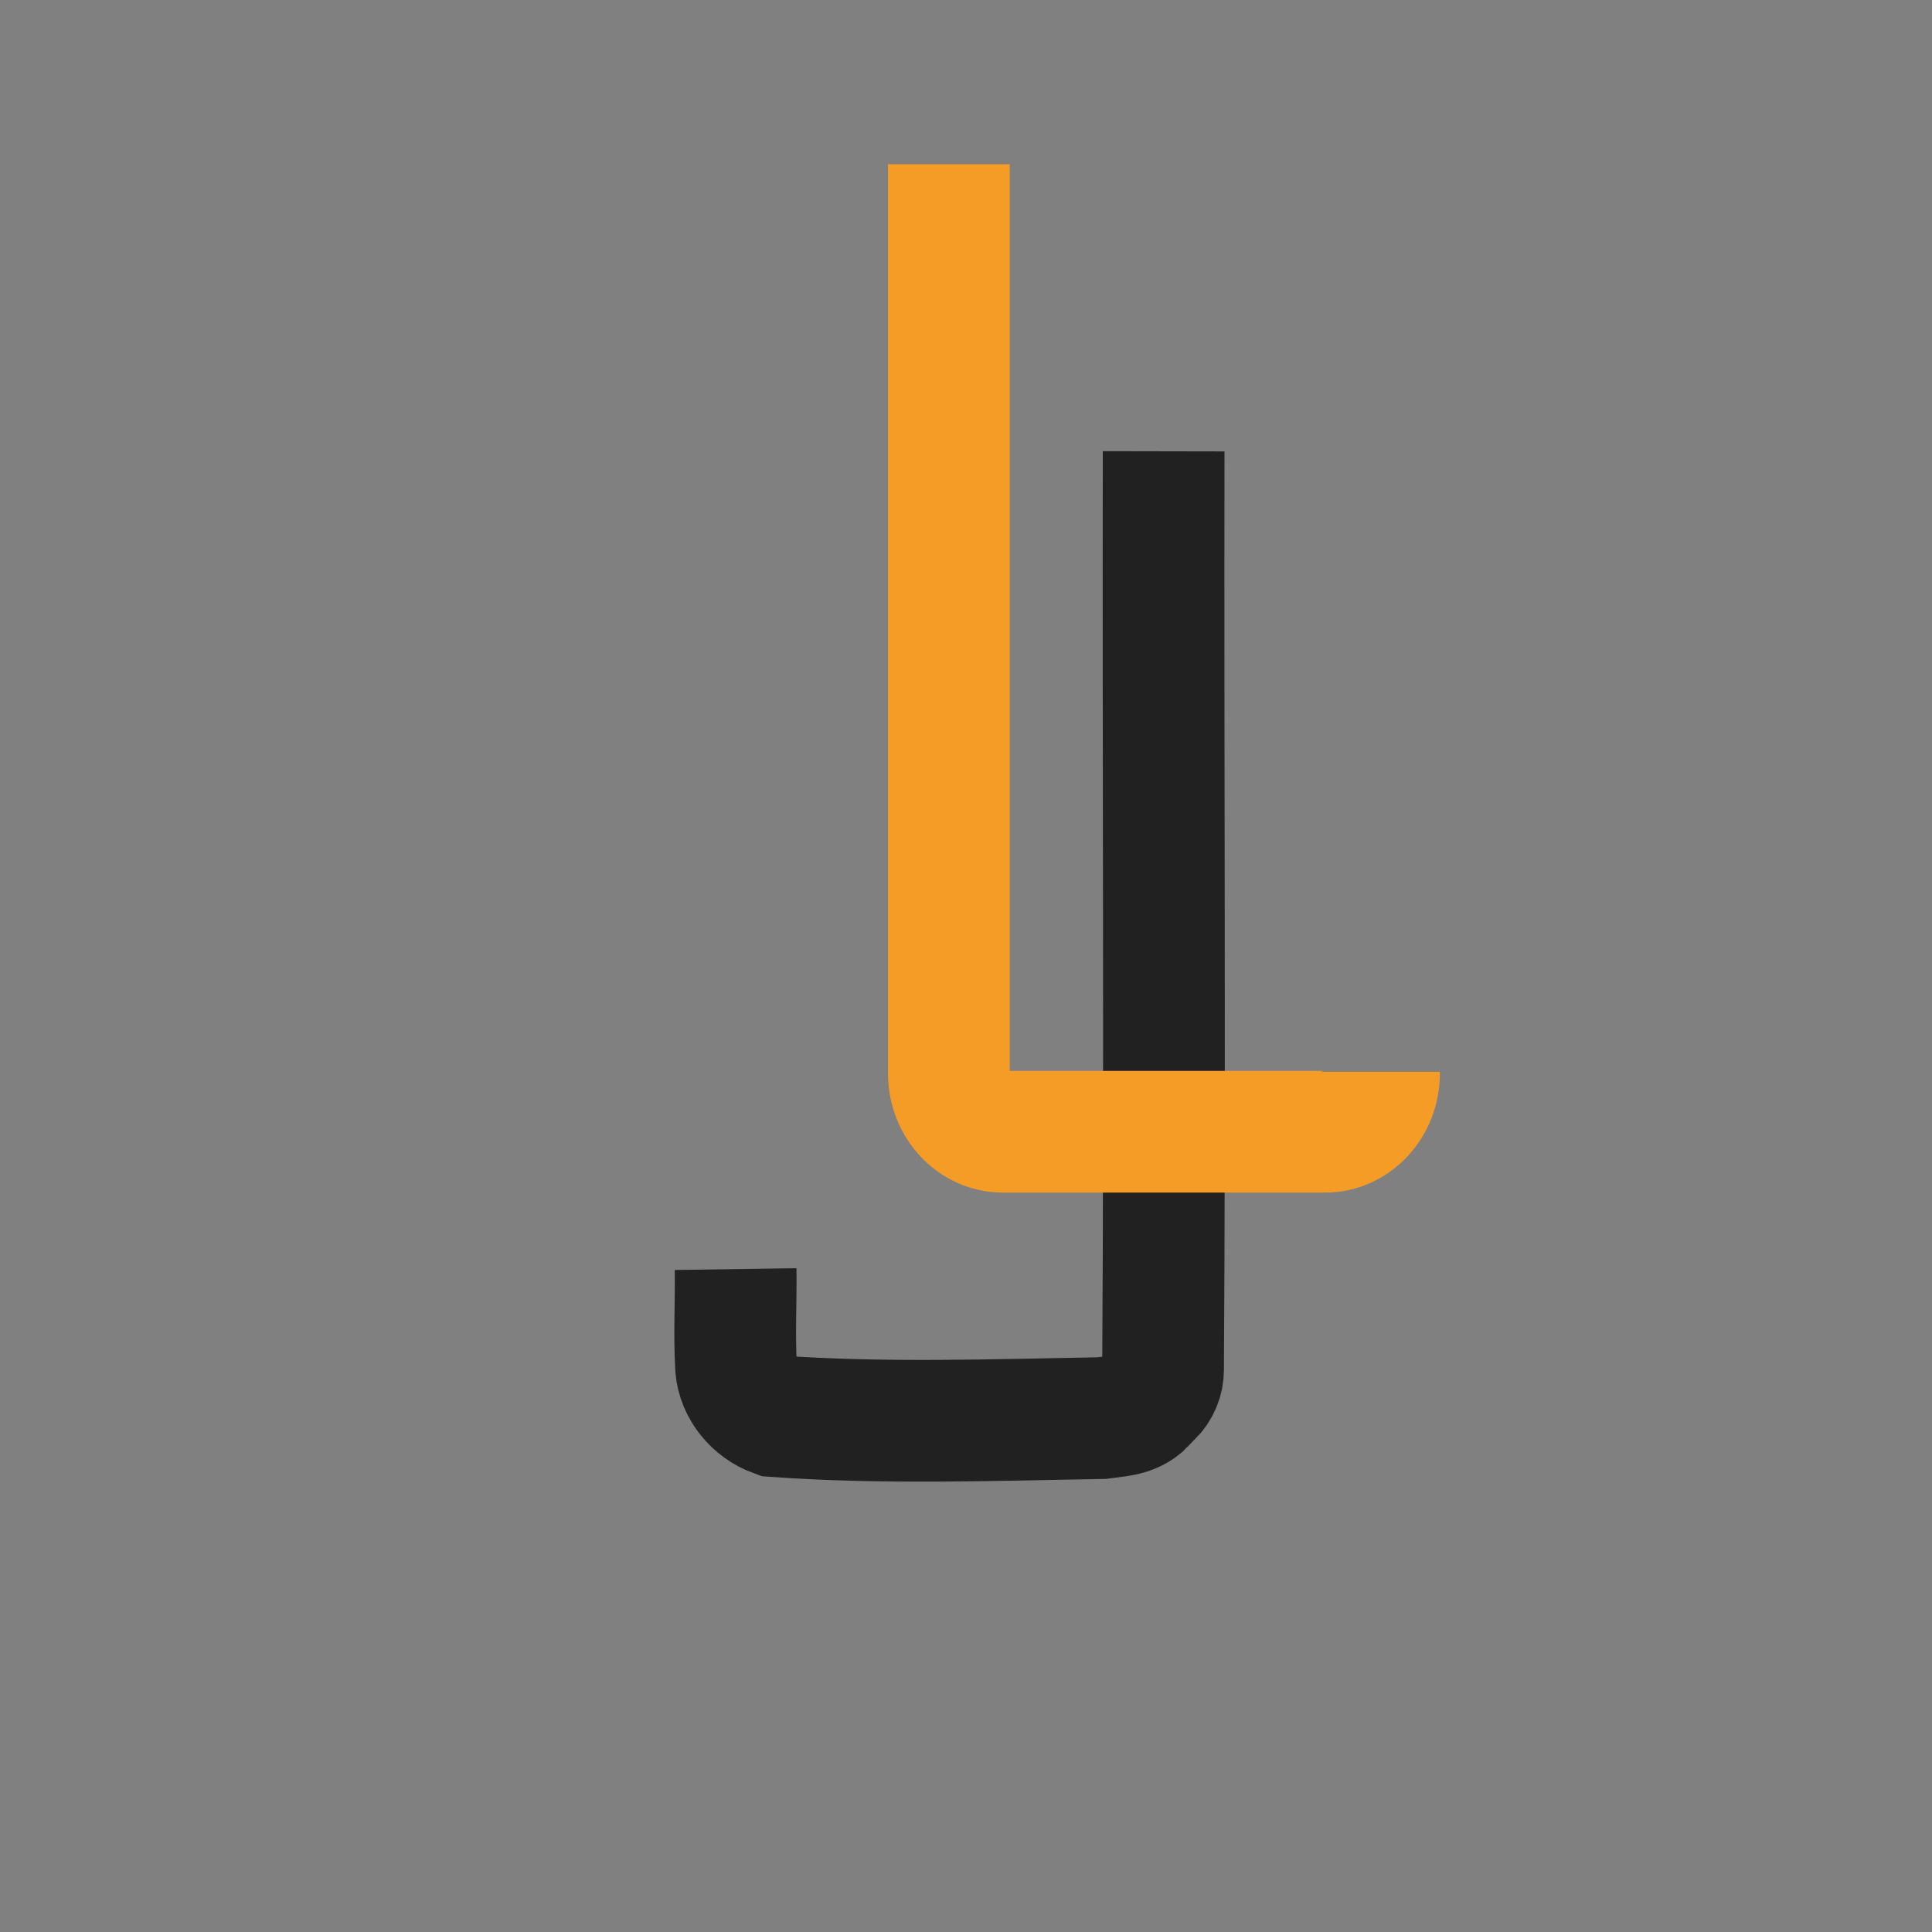 <?xml version="1.0" encoding="utf-8"?>
<!-- Generator: Adobe Illustrator 25.0.0, SVG Export Plug-In . SVG Version: 6.00 Build 0)  -->
<svg version="1.1" id="Layer_1" xmlns="http://www.w3.org/2000/svg" xmlns:xlink="http://www.w3.org/1999/xlink" x="0px" y="0px"
	 viewBox="0 0 1000 1000" style="enable-background:new 0 0 1000 1000;" xml:space="preserve">
<rect x="0" y="0" width="1000" height="1000" fill="#808080" stroke="none"/>
<style type="text/css">
	.st0{fill:none;stroke:#212121;stroke-width:63;stroke-miterlimit:10;}
	.st1{fill:none;stroke:#F59C27;stroke-width:63;stroke-miterlimit:10;}
	.st2{fill:#FFFFFF;stroke:#000000;stroke-miterlimit:10;}
</style>
<path class="st0" d="M602.3,233.59C602,392,603,551,602,709c0,5-2,10-6,14c-2,1-3,3-5,5c-6,5-14,5-21,6c-56,1-113,3-169-1
	c-11-4-19-14-20-25c-1-17,0-34-0.25-51.12"/>
<path class="st1" d="M491.12,85v470.52c0,16.72,12.53,30.27,27.99,30.27H685.8c15.46,0,27.99-13.55,27.99-30.27v-0.75"/>
<path class="st2" d="M710.99,734.38"/>
</svg>
